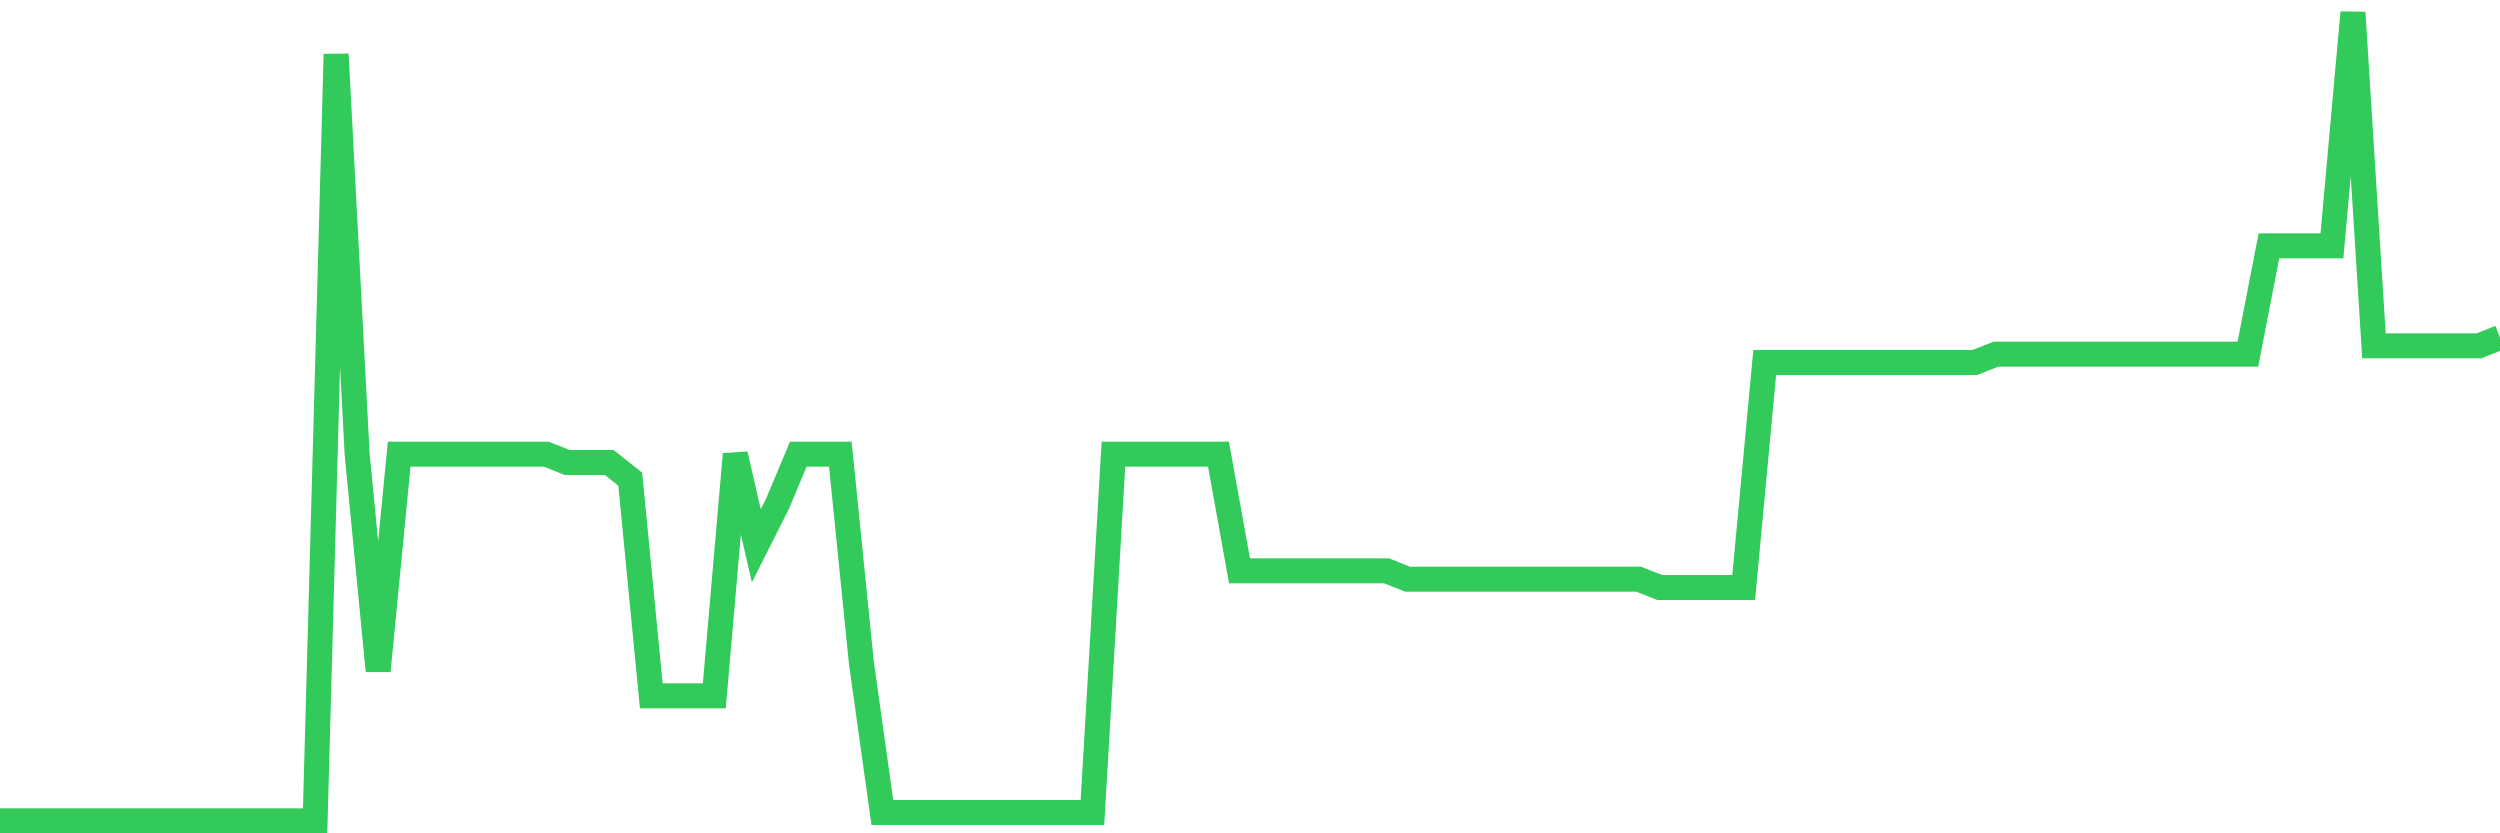 <svg
  xmlns="http://www.w3.org/2000/svg"
  xmlns:xlink="http://www.w3.org/1999/xlink"
  width="120"
  height="40"
  viewBox="0 0 120 40"
  preserveAspectRatio="none"
>
  <polyline
    points="0,39.4 1.008,39.4 2.017,39.4 3.025,39.4 4.034,39.4 5.042,39.4 6.05,39.4 7.059,39.4 8.067,39.4 9.076,39.4 10.084,39.4 11.092,39.4 12.101,39.4 13.109,39.4 14.118,39.4 15.126,39.4 16.134,2.6 17.143,21.8 18.151,32.2 19.16,21.8 20.168,21.8 21.176,21.8 22.185,21.8 23.193,21.8 24.202,21.8 25.21,21.8 26.218,21.8 27.227,22.2 28.235,22.2 29.244,22.2 30.252,23 31.261,33.4 32.269,33.4 33.277,33.4 34.286,33.4 35.294,21.8 36.303,26.2 37.311,24.2 38.319,21.8 39.328,21.8 40.336,21.8 41.345,31.8 42.353,39 43.361,39 44.37,39 45.378,39 46.387,39 47.395,39 48.403,39 49.412,39 50.42,39 51.429,39 52.437,39 53.445,21.8 54.454,21.8 55.462,21.8 56.471,21.8 57.479,21.8 58.487,21.8 59.496,27.4 60.504,27.4 61.513,27.4 62.521,27.4 63.529,27.4 64.538,27.4 65.546,27.4 66.555,27.4 67.563,27.8 68.571,27.8 69.58,27.8 70.588,27.8 71.597,27.8 72.605,27.8 73.613,27.8 74.622,27.8 75.63,27.8 76.639,27.8 77.647,27.8 78.655,27.8 79.664,28.2 80.672,28.2 81.681,28.2 82.689,28.2 83.697,28.2 84.706,17.4 85.714,17.4 86.723,17.4 87.731,17.4 88.739,17.4 89.748,17.4 90.756,17.4 91.765,17.4 92.773,17.4 93.782,17.4 94.79,17.4 95.798,17 96.807,17 97.815,17 98.824,17 99.832,17 100.84,17 101.849,17 102.857,17 103.866,17 104.874,17 105.882,17 106.891,17 107.899,17 108.908,11.8 109.916,11.8 110.924,11.8 111.933,11.8 112.941,0.6 113.95,16.6 114.958,16.6 115.966,16.6 116.975,16.6 117.983,16.6 118.992,16.6 120,16.2"
    fill="none"
    stroke="#32ca5b"
    stroke-width="1.2"
  >
  </polyline>
</svg>